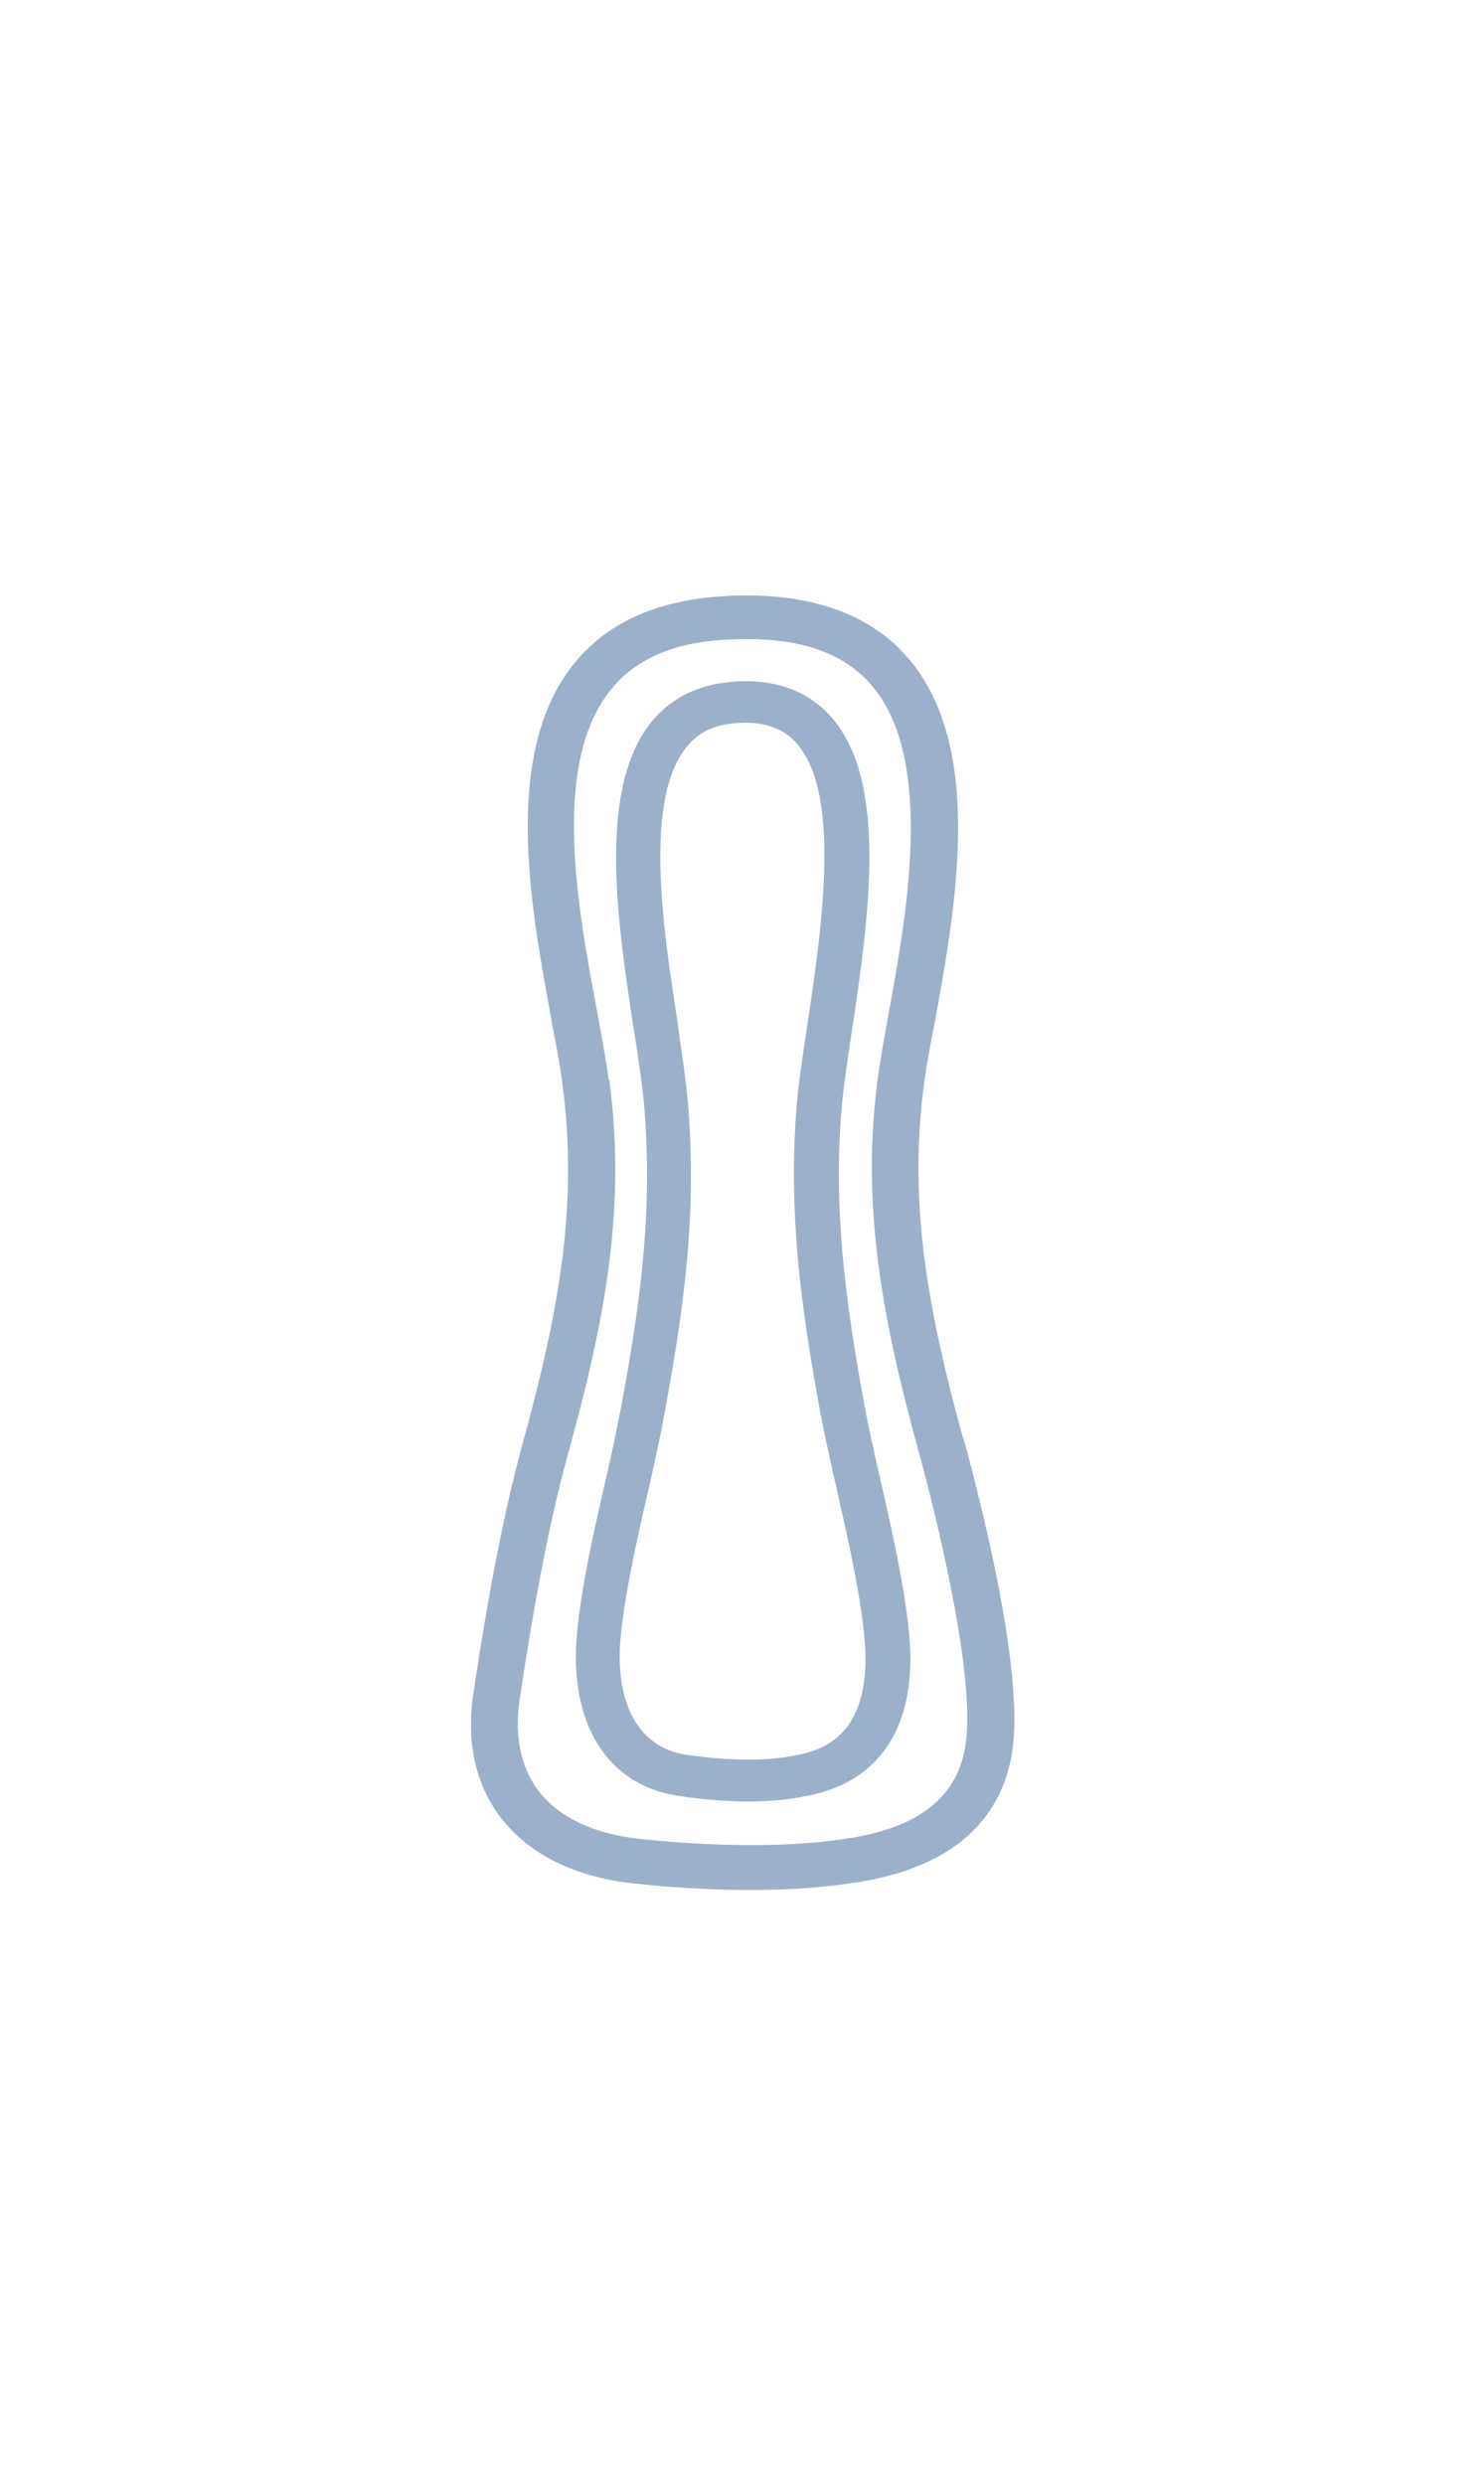 <svg viewBox="0 0 49 82" xmlns="http://www.w3.org/2000/svg" data-name="Layer 1" id="Layer_1">
  <defs>
    <style>
      .cls-1 {
        fill: #9bb0cb;
      }
    </style>
  </defs>
  <path d="M31.79,47.43c-1.13-4.11-1.78-7.62-1.31-11.41.07-.61.2-1.33.36-2.16l.02-.09c.73-4,1.72-9.48-1.15-12.35-1.17-1.17-2.88-1.77-5.06-1.77-.26,0-.53,0-.81.03-2.08.13-3.68.82-4.76,2.07-2.55,2.93-1.57,8.12-.87,11.91v.06c.16.78.3,1.52.37,2.12.51,3.95-.12,7.41-1.3,11.71-.77,2.8-1.29,5.93-1.65,8.34-.26,1.72.12,3.21,1.1,4.33.98,1.12,2.52,1.8,4.45,1.96.16.02,1.73.19,3.63.19,1.16,0,2.21-.07,3.11-.2,4.26-.53,5.36-2.83,5.54-4.67.26-2.71-1.07-7.93-1.65-10.05ZM20.1,35.65c-.08-.64-.23-1.42-.38-2.25-.66-3.51-1.56-8.32.54-10.75.81-.93,2.01-1.44,3.67-1.54.25-.01.49-.02.73-.02,1.76,0,3.04.43,3.92,1.31,2.34,2.34,1.39,7.62.75,11.11-.15.81-.3,1.66-.38,2.33-.49,4.01.18,7.68,1.35,11.94.44,1.6,1.85,7.01,1.61,9.56-.18,1.94-1.56,3.04-4.21,3.37-.83.12-1.79.18-2.87.18-1.58,0-2.95-.13-3.46-.18-1.56-.13-2.74-.63-3.45-1.44-.69-.79-.96-1.9-.76-3.2.36-2.37.86-5.44,1.62-8.18,1.23-4.46,1.89-8.07,1.34-12.25Z" class="cls-1"></path>
  <path d="M22.51,59.28s1.02.17,2.2.17c.71,0,1.35-.06,1.91-.18,1.46-.27,3.25-1.2,3.43-4.1.1-1.59-.49-4.19-1.01-6.47-.18-.79-.37-1.61-.48-2.24-.66-3.56-1.05-6.6-.77-9.9.06-.67.18-1.51.33-2.48.57-3.83,1.29-8.6-.9-10.65-.67-.63-1.54-.95-2.59-.95-.17,0-.35,0-.53.03-1.05.09-1.89.51-2.51,1.22-1.9,2.19-1.21,6.66-.66,10.26l.02.11c.13.85.25,1.66.31,2.28.3,3.43-.07,6.42-.77,10.15-.16.83-.35,1.71-.55,2.56-.36,1.58-.73,3.22-.88,4.73-.31,3.07,1.01,5.16,3.46,5.46ZM21.38,49.31c.2-.89.39-1.73.54-2.55.72-3.84,1.1-6.94.78-10.51-.06-.68-.19-1.52-.32-2.42v-.05c-.49-3.15-1.15-7.47.34-9.19.37-.43.86-.66,1.51-.72.13-.01.26-.02.38-.02.66,0,1.17.18,1.56.54,1.66,1.57.98,6.14.48,9.48-.15,1-.28,1.86-.34,2.57-.29,3.45.11,6.59.79,10.25.12.62.29,1.41.49,2.29.48,2.1,1.07,4.7.98,6.11-.11,1.67-.83,2.57-2.26,2.83-.47.1-1,.15-1.6.15-.92,0-1.74-.12-1.97-.15-1.64-.2-2.47-1.69-2.24-3.97.15-1.43.51-3.03.86-4.58v-.06Z" class="cls-1"></path>
</svg>
